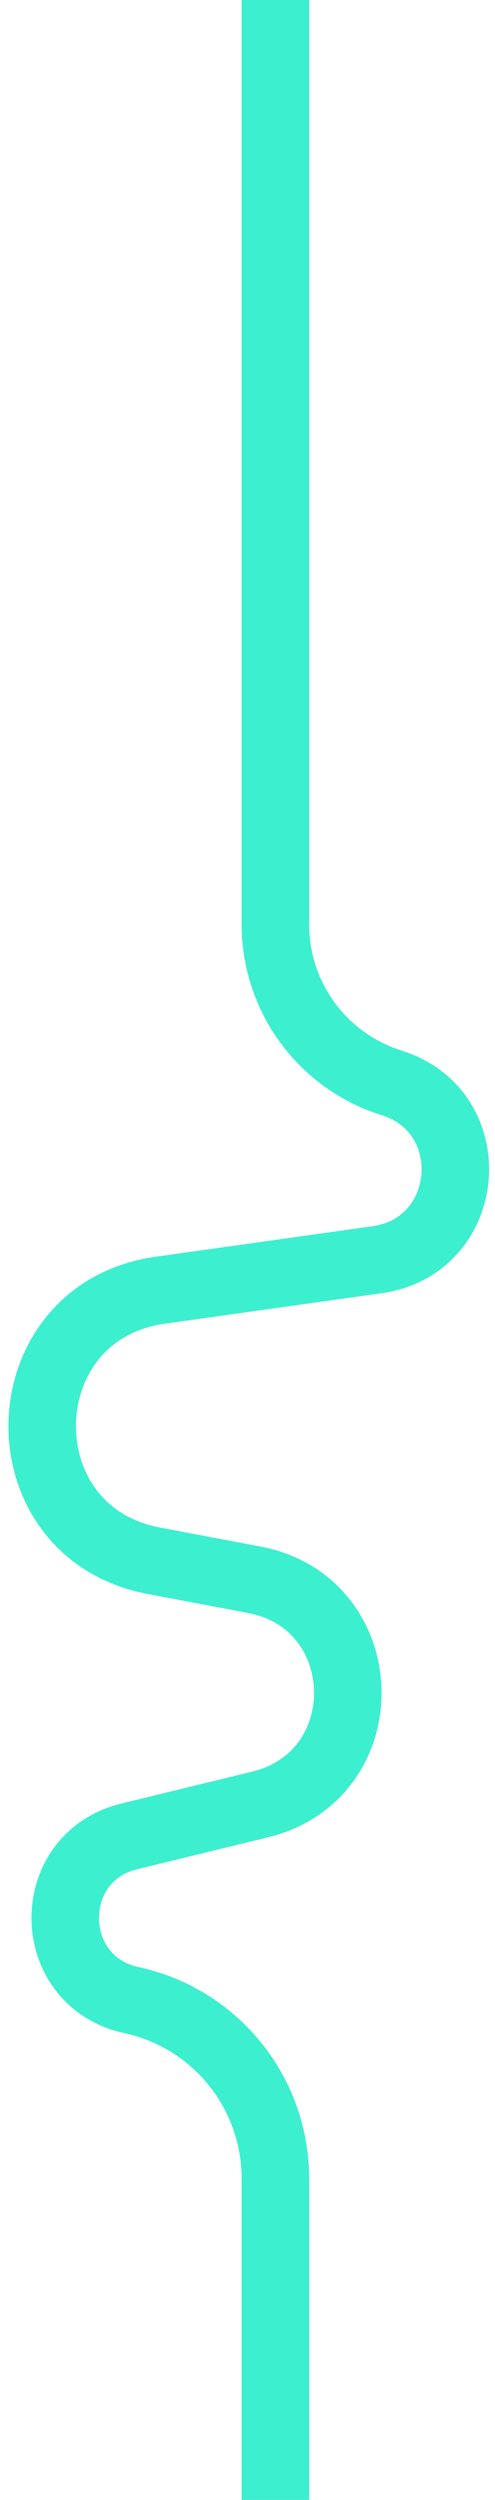 <svg xmlns="http://www.w3.org/2000/svg" width="44" height="222" viewBox="0 0 44 222" fill="none"><path d="M24.478 222L24.478 193.465C24.478 185.828 19.149 179.226 11.684 177.614V177.614C3.943 175.942 3.798 164.951 11.492 163.075L23.122 160.24C33.794 157.638 33.394 142.326 22.599 140.287L13.666 138.598C0.125 136.04 0.586 116.493 14.233 114.576L33.522 111.865C42.048 110.667 43.029 98.739 34.813 96.164V96.164C28.663 94.237 24.478 88.539 24.478 82.094L24.478 -3.89222e-06" stroke="#3CEFCF" stroke-width="6"></path></svg>